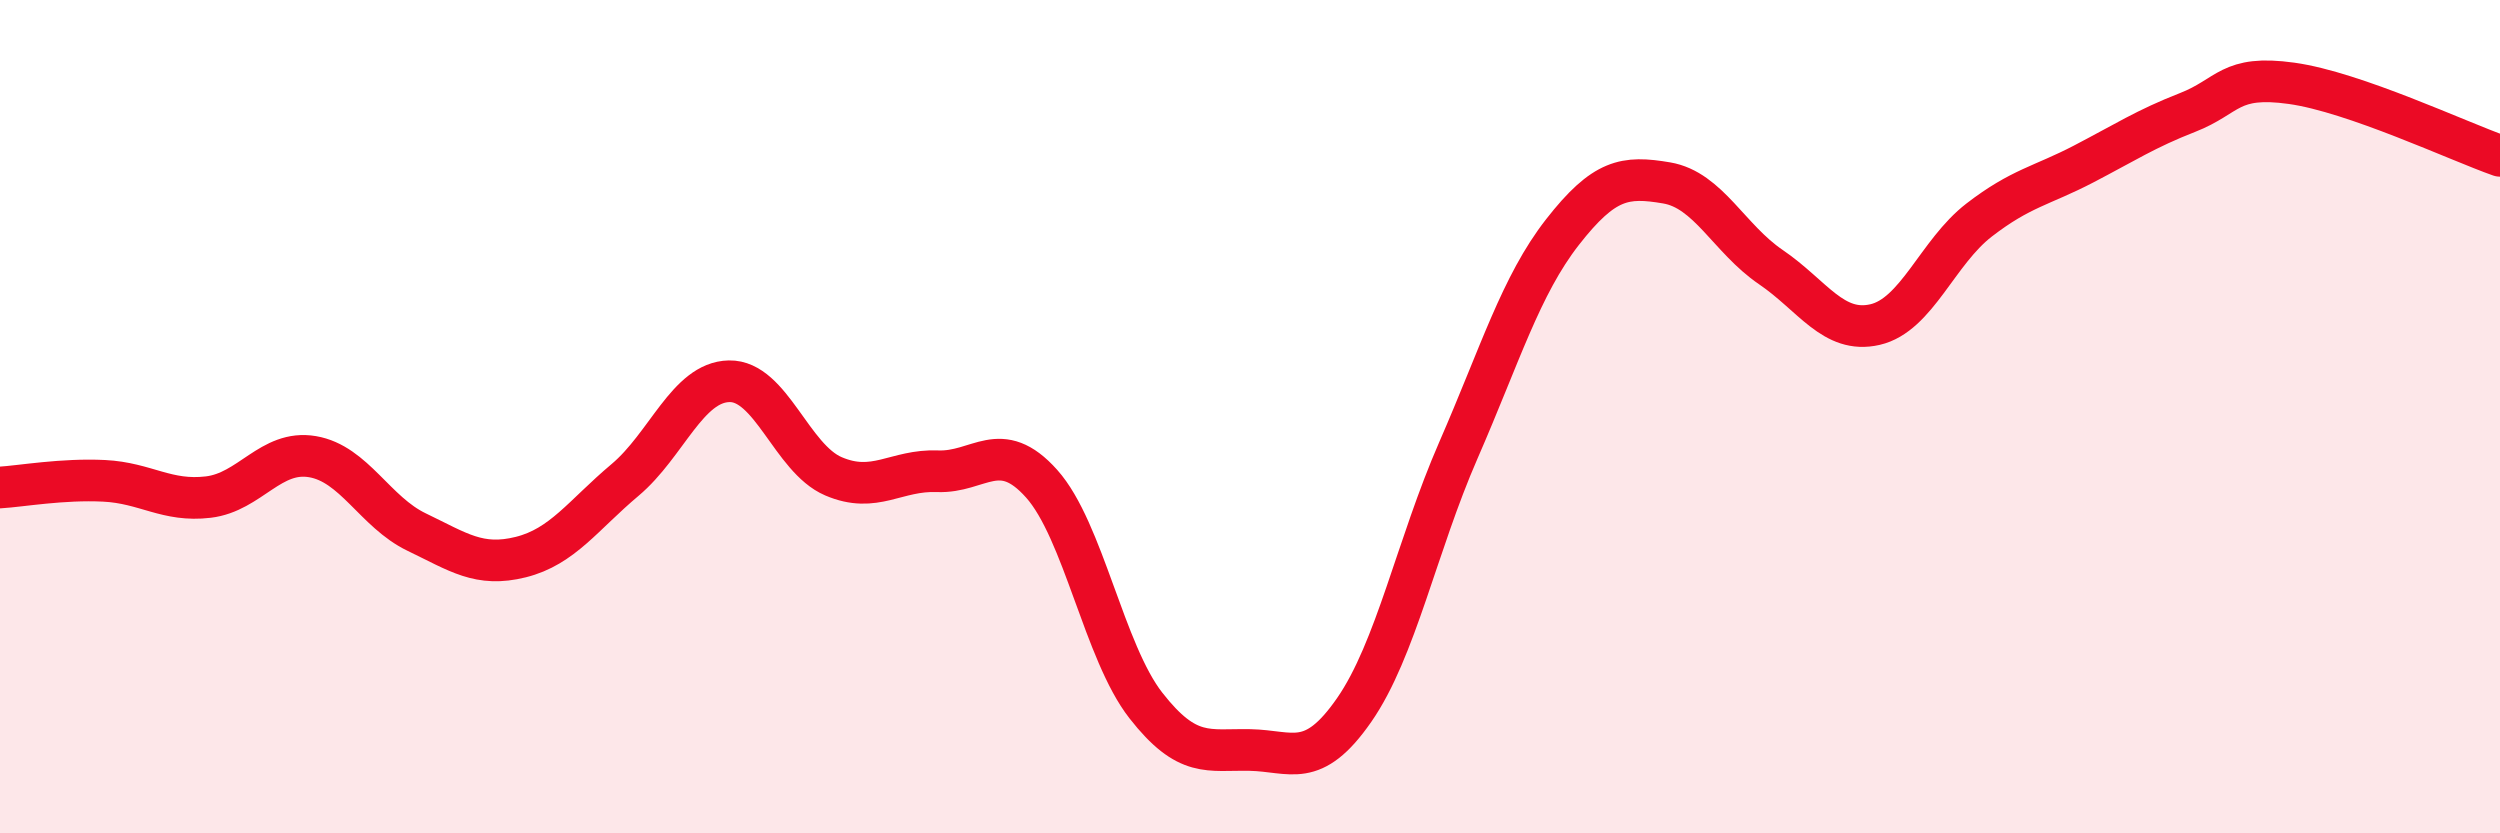
    <svg width="60" height="20" viewBox="0 0 60 20" xmlns="http://www.w3.org/2000/svg">
      <path
        d="M 0,11.7 C 0.5,11.67 1.5,11.49 2.5,11.54 C 3.5,11.59 4,12.05 5,11.93 C 6,11.81 6.5,10.79 7.5,10.96 C 8.5,11.13 9,12.29 10,12.77 C 11,13.25 11.5,13.62 12.5,13.37 C 13.5,13.12 14,12.36 15,11.52 C 16,10.68 16.5,9.17 17.5,9.15 C 18.5,9.13 19,11 20,11.43 C 21,11.86 21.5,11.27 22.5,11.31 C 23.5,11.35 24,10.49 25,11.61 C 26,12.73 26.5,15.65 27.5,16.93 C 28.5,18.21 29,17.98 30,18 C 31,18.02 31.5,18.48 32.5,17.04 C 33.5,15.6 34,13.1 35,10.81 C 36,8.52 36.5,6.85 37.5,5.57 C 38.5,4.29 39,4.22 40,4.39 C 41,4.56 41.5,5.73 42.5,6.41 C 43.5,7.09 44,8.02 45,7.79 C 46,7.56 46.5,6.05 47.5,5.28 C 48.5,4.51 49,4.46 50,3.94 C 51,3.42 51.5,3.09 52.5,2.7 C 53.5,2.31 53.5,1.79 55,2 C 56.5,2.21 59,3.39 60,3.74L60 20L0 20Z"
        fill="#EB0A25"
        opacity="0.1"
        stroke-linecap="round"
        stroke-linejoin="round"
      />
      <path
        d="M 0,11.7 C 0.5,11.67 1.5,11.49 2.5,11.54 C 3.5,11.59 4,12.05 5,11.93 C 6,11.81 6.5,10.79 7.5,10.96 C 8.5,11.13 9,12.29 10,12.77 C 11,13.25 11.5,13.62 12.5,13.37 C 13.5,13.12 14,12.36 15,11.52 C 16,10.68 16.5,9.17 17.5,9.15 C 18.5,9.13 19,11 20,11.43 C 21,11.86 21.5,11.27 22.5,11.31 C 23.5,11.35 24,10.49 25,11.61 C 26,12.73 26.5,15.65 27.5,16.93 C 28.5,18.21 29,17.98 30,18 C 31,18.02 31.5,18.48 32.5,17.04 C 33.5,15.6 34,13.1 35,10.81 C 36,8.52 36.5,6.85 37.5,5.57 C 38.5,4.29 39,4.22 40,4.39 C 41,4.56 41.5,5.73 42.5,6.41 C 43.5,7.09 44,8.02 45,7.79 C 46,7.56 46.5,6.05 47.5,5.28 C 48.5,4.51 49,4.46 50,3.94 C 51,3.42 51.5,3.09 52.5,2.7 C 53.5,2.31 53.5,1.79 55,2 C 56.5,2.21 59,3.39 60,3.74"
        stroke="#EB0A25"
        stroke-width="1"
        fill="none"
        stroke-linecap="round"
        stroke-linejoin="round"
      />
    </svg>
  